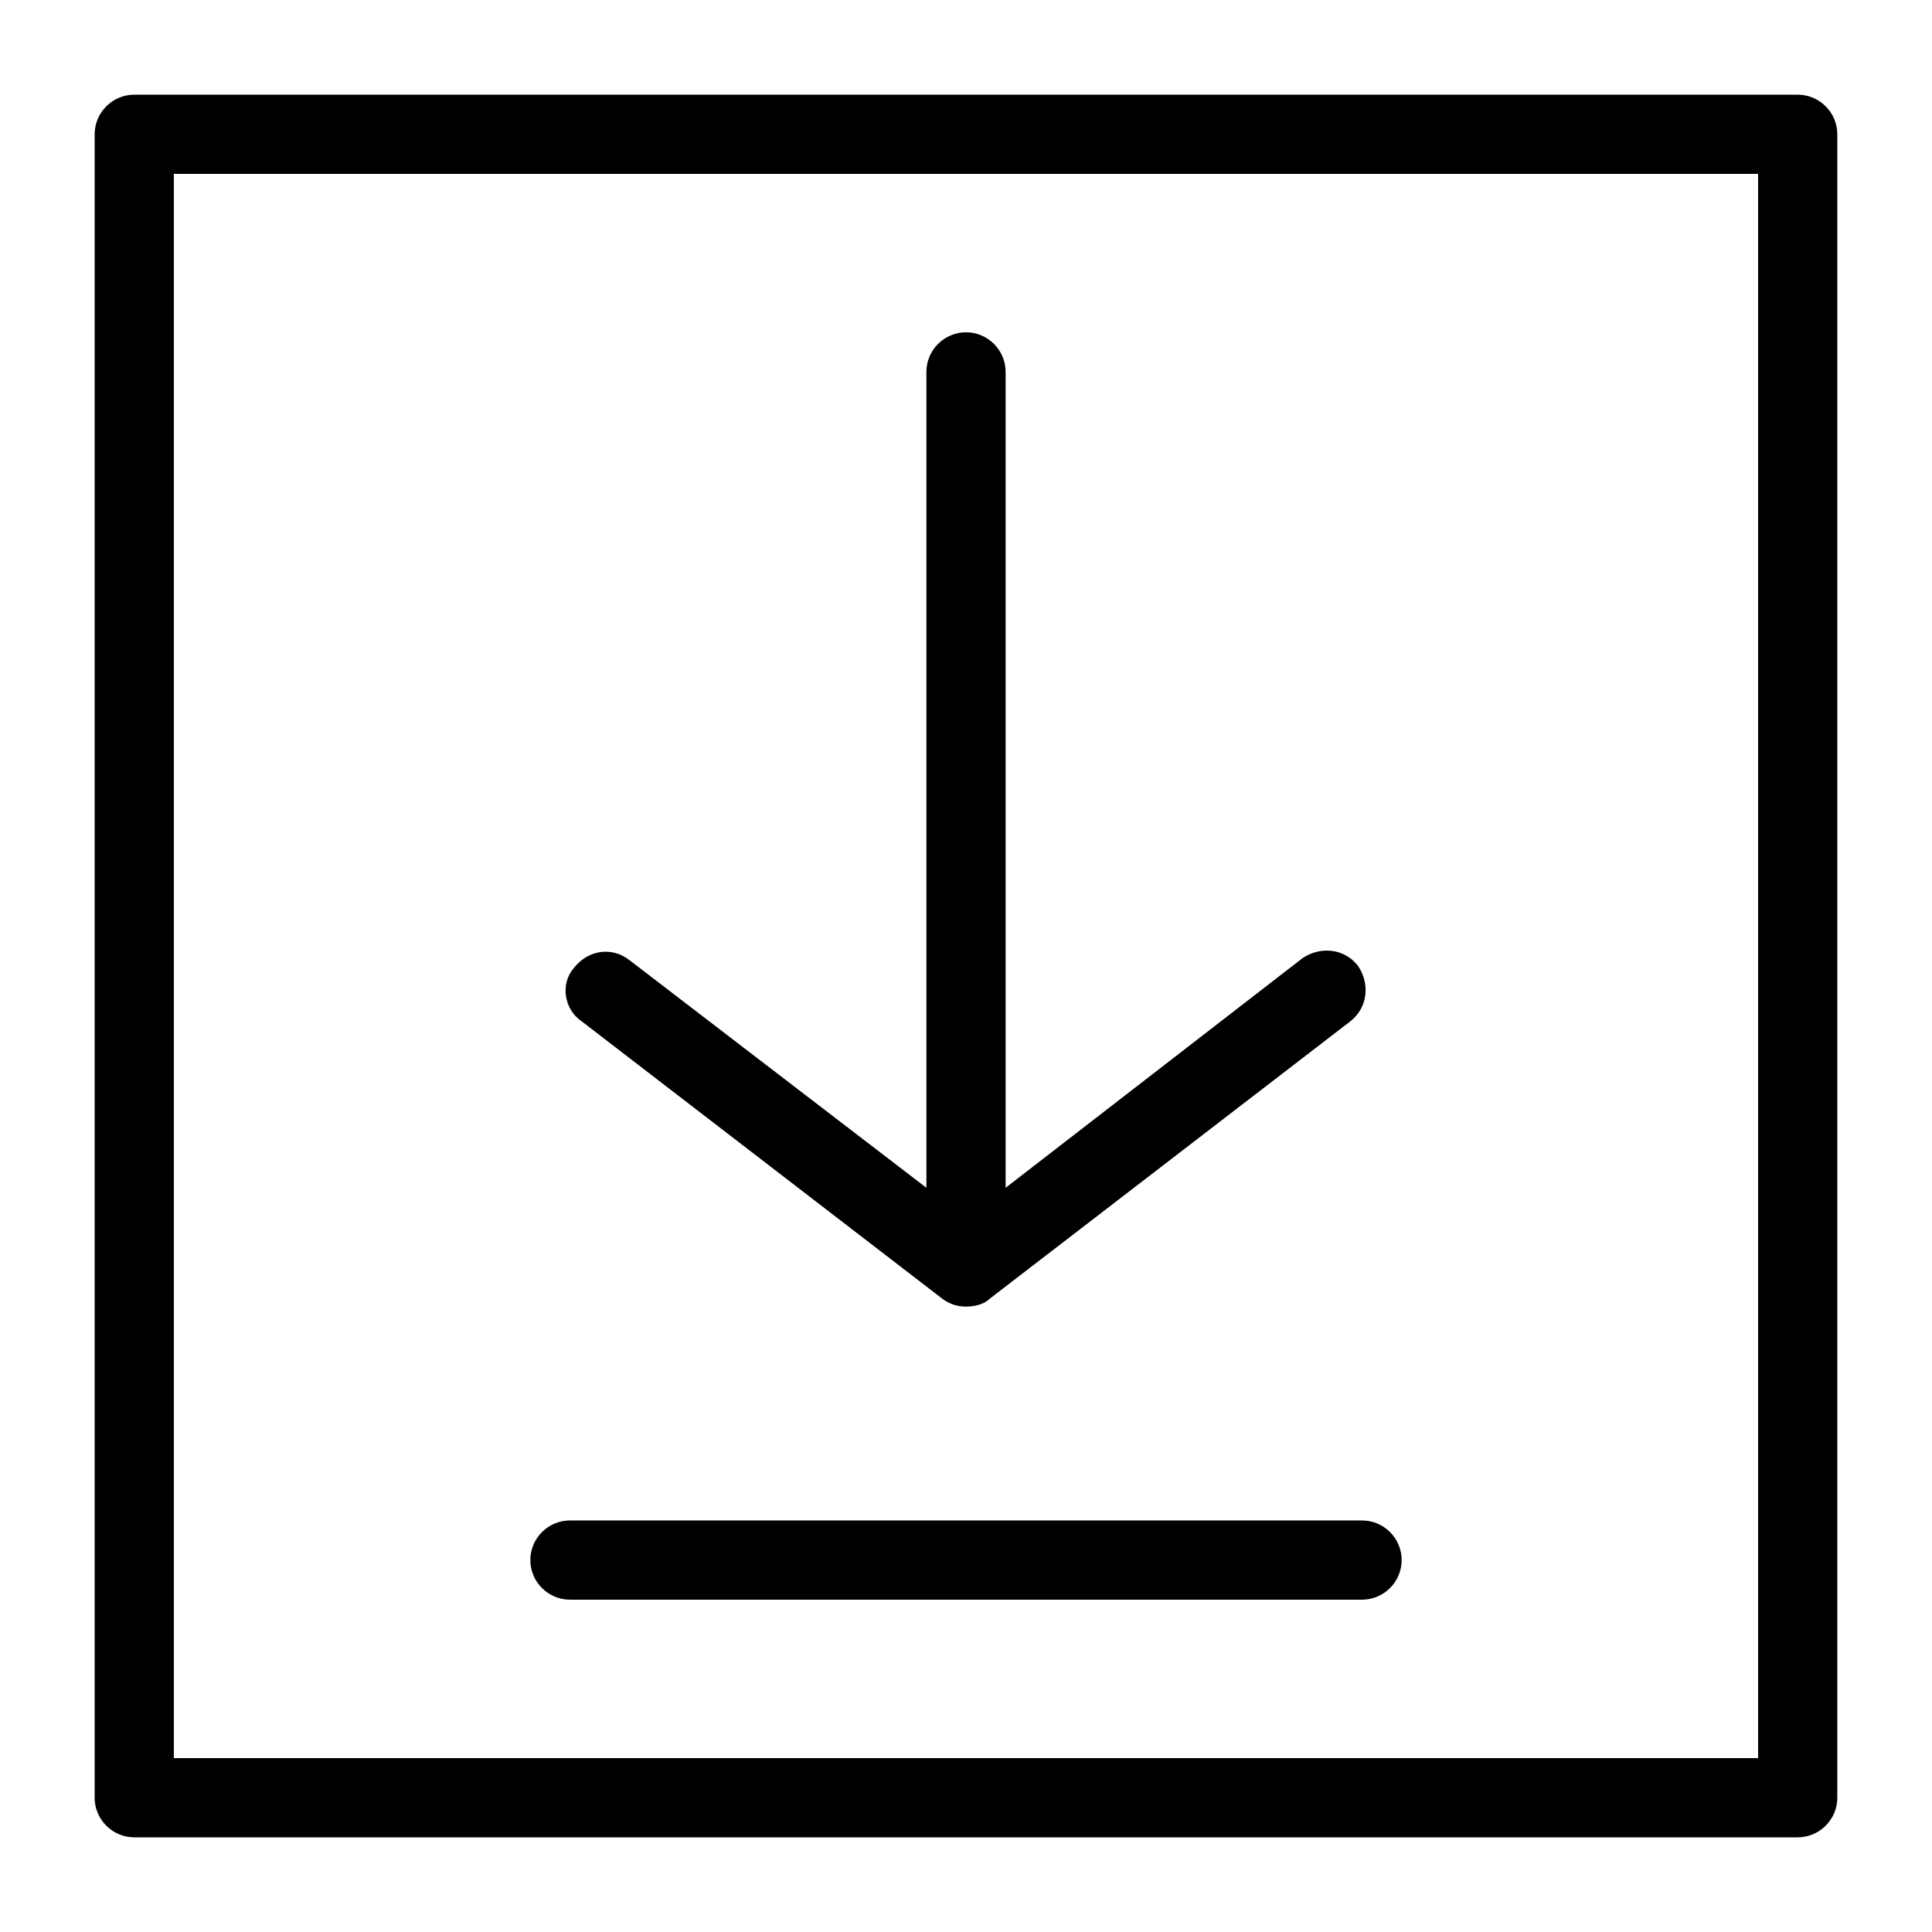 <?xml version="1.0" encoding="UTF-8"?>
<!-- The Best Svg Icon site in the world: iconSvg.co, Visit us! https://iconsvg.co -->
<svg fill="#000000" width="800px" height="800px" version="1.1" viewBox="144 144 512 512" xmlns="http://www.w3.org/2000/svg">
 <g>
  <path d="m620.41 169.09h-440.83c-5.773 0-10.496 4.723-10.496 10.496v440.83c0 5.773 4.723 10.496 10.496 10.496h440.83c5.773 0 10.496-4.723 10.496-10.496v-440.83c0-5.773-4.723-10.496-10.496-10.496zm-10.496 440.83h-419.84v-419.84h419.84z"/>
  <path d="m295.04 567.93h209.92c5.773 0 10.496-4.723 10.496-10.496s-4.723-10.496-10.496-10.496h-209.92c-5.773 0-10.496 4.723-10.496 10.496s4.723 10.496 10.496 10.496z"/>
  <path d="m298.19 414.69 95.516 73.473c2.098 1.574 4.199 2.098 6.297 2.098s4.723-0.523 6.297-2.098l95.516-73.473c4.723-3.672 5.246-9.973 2.098-14.695-3.672-4.723-9.973-5.246-14.695-2.098l-78.719 60.879v-216.22c0-5.773-4.723-10.496-10.496-10.496s-10.496 4.723-10.496 10.496v216.22l-78.723-60.352c-4.723-3.672-11.02-2.625-14.695 2.098-3.672 4.199-2.621 11.02 2.102 14.168z"/>
 </g>
</svg>